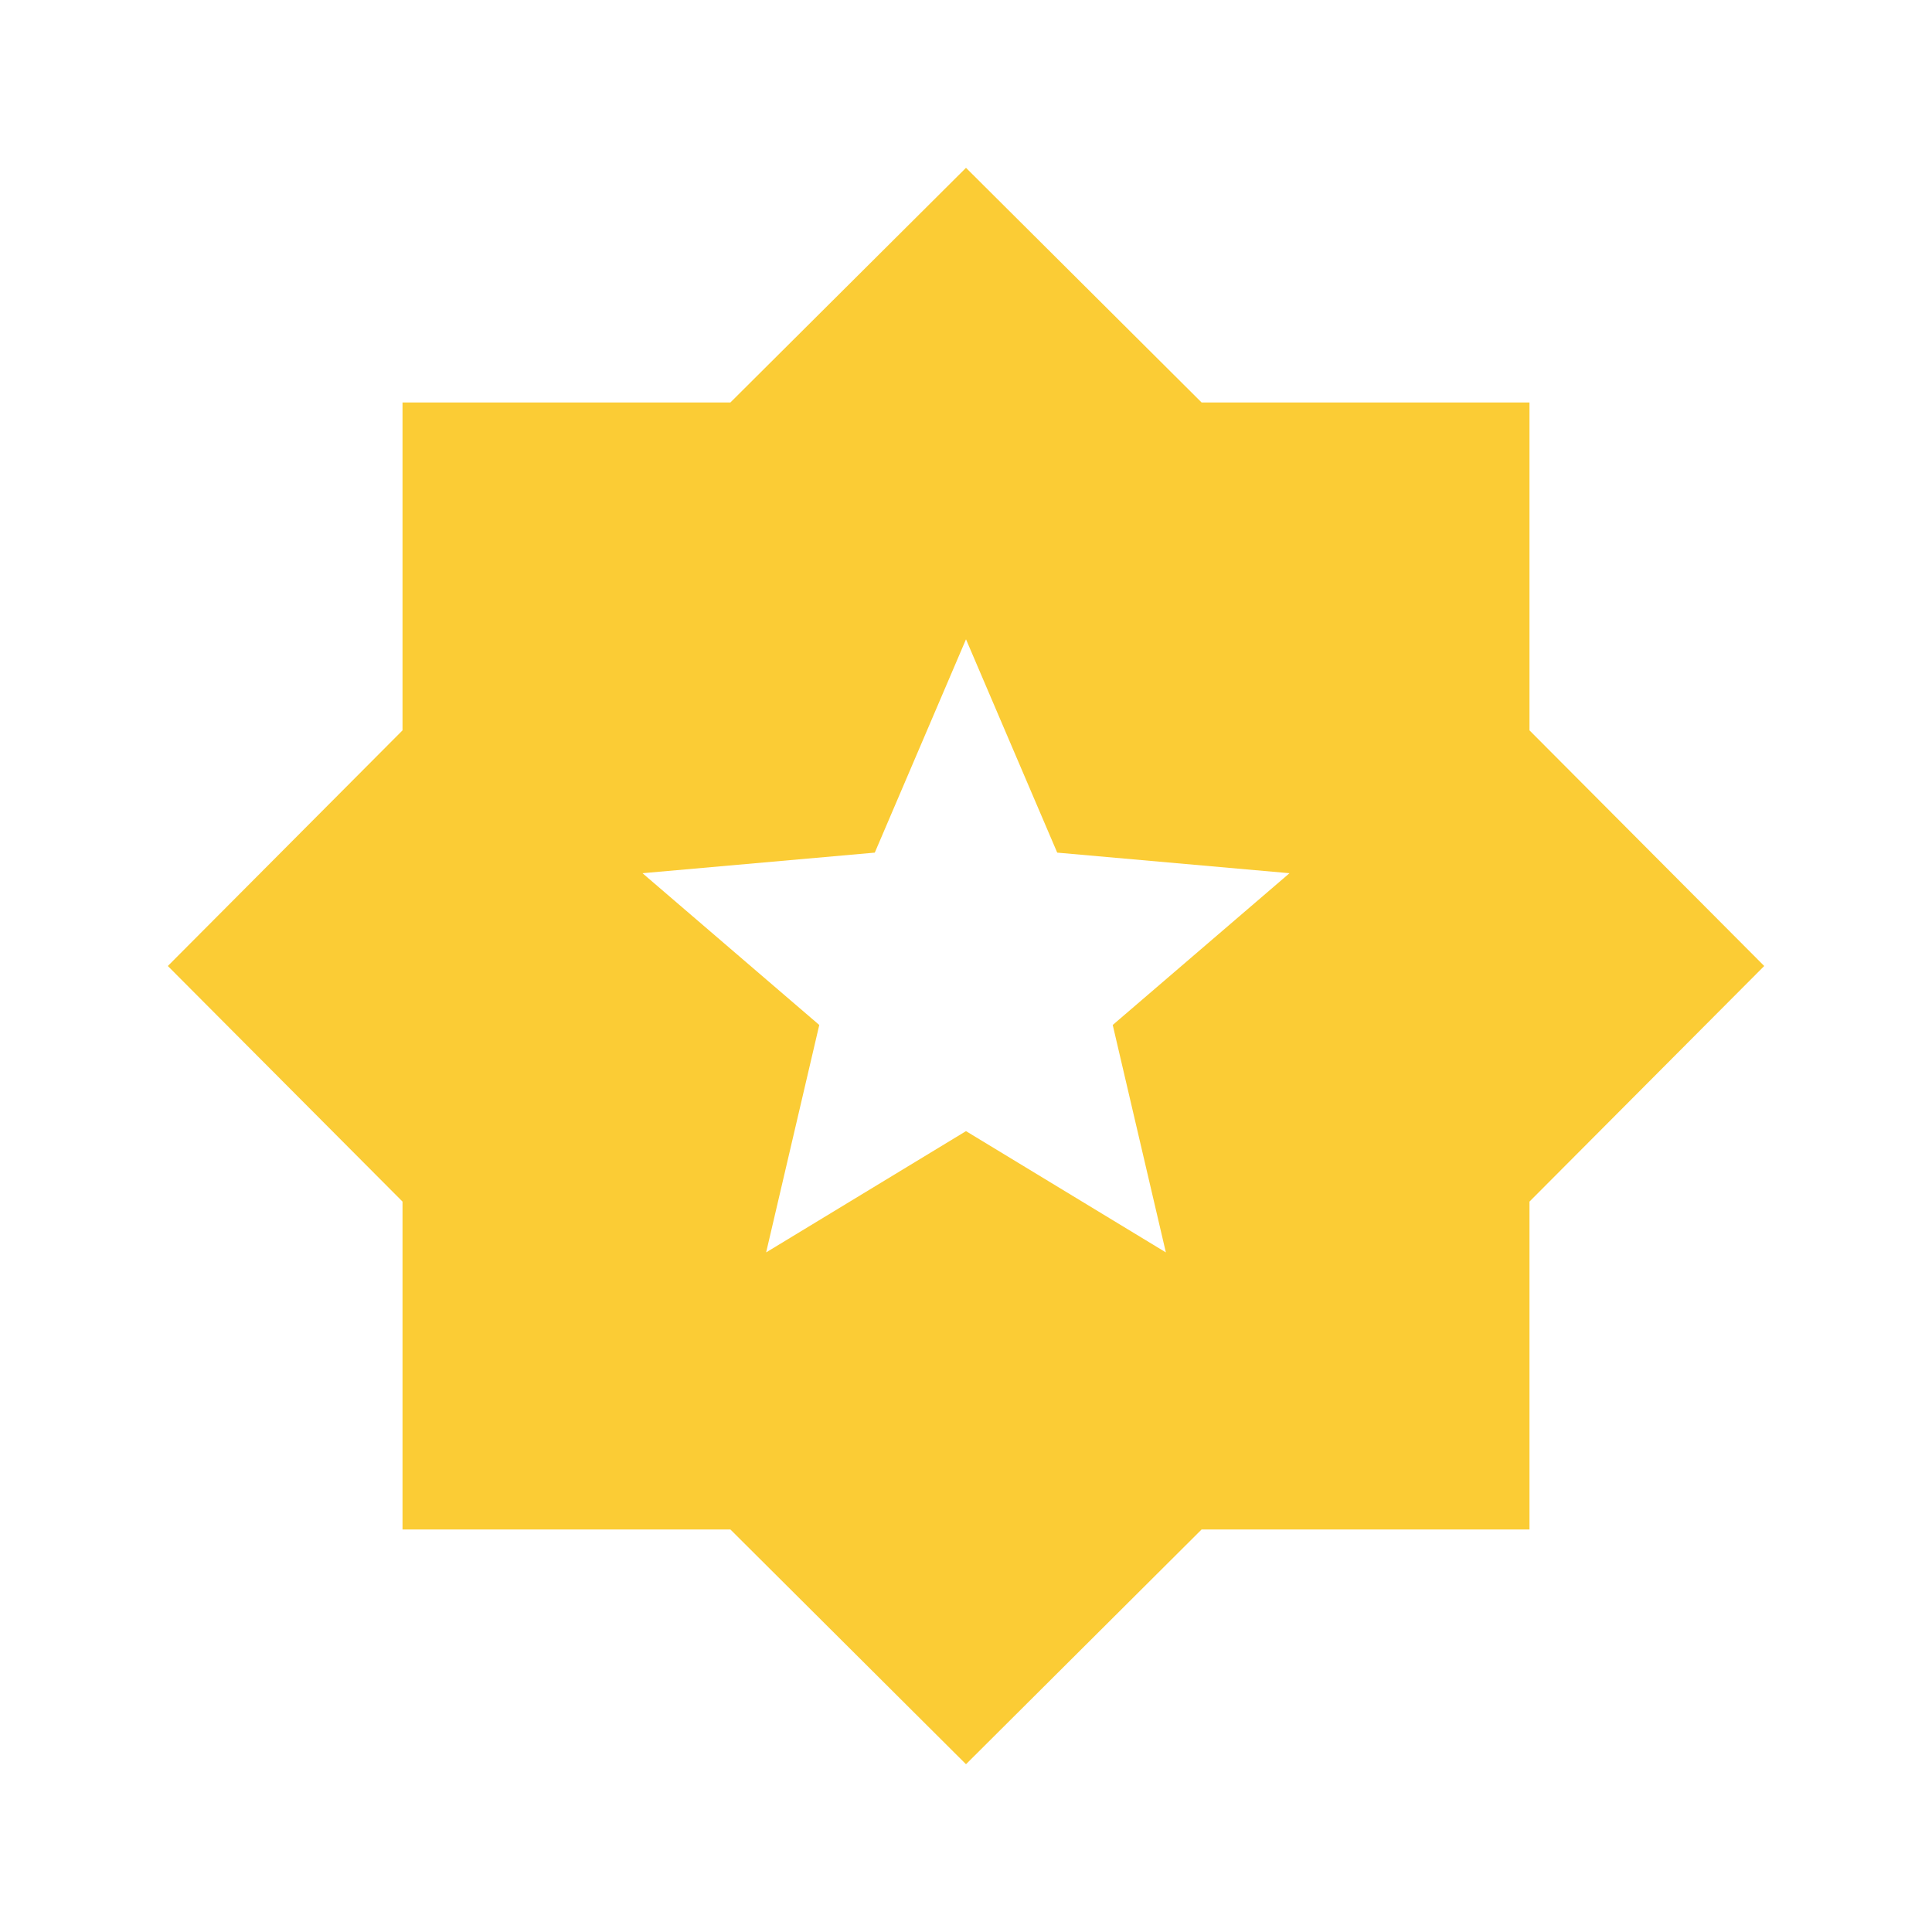 <svg width="38" height="38" viewBox="0 0 38 38" fill="none" xmlns="http://www.w3.org/2000/svg">
<path d="M15.069 24.633L19 22.248L22.931 24.633L21.886 20.16L25.363 17.175L20.794 16.77L19 12.574L17.206 16.77L12.637 17.175L16.114 20.16L15.069 24.633ZM19 34.7L14.366 30.083H7.917V23.634L3.301 19L7.917 14.365V7.916H14.366L19 3.301L23.634 7.916H30.083V14.365L34.7 19L30.083 23.634V30.083H23.634L19 34.7Z" fill="#FBCC35"/>
</svg>
